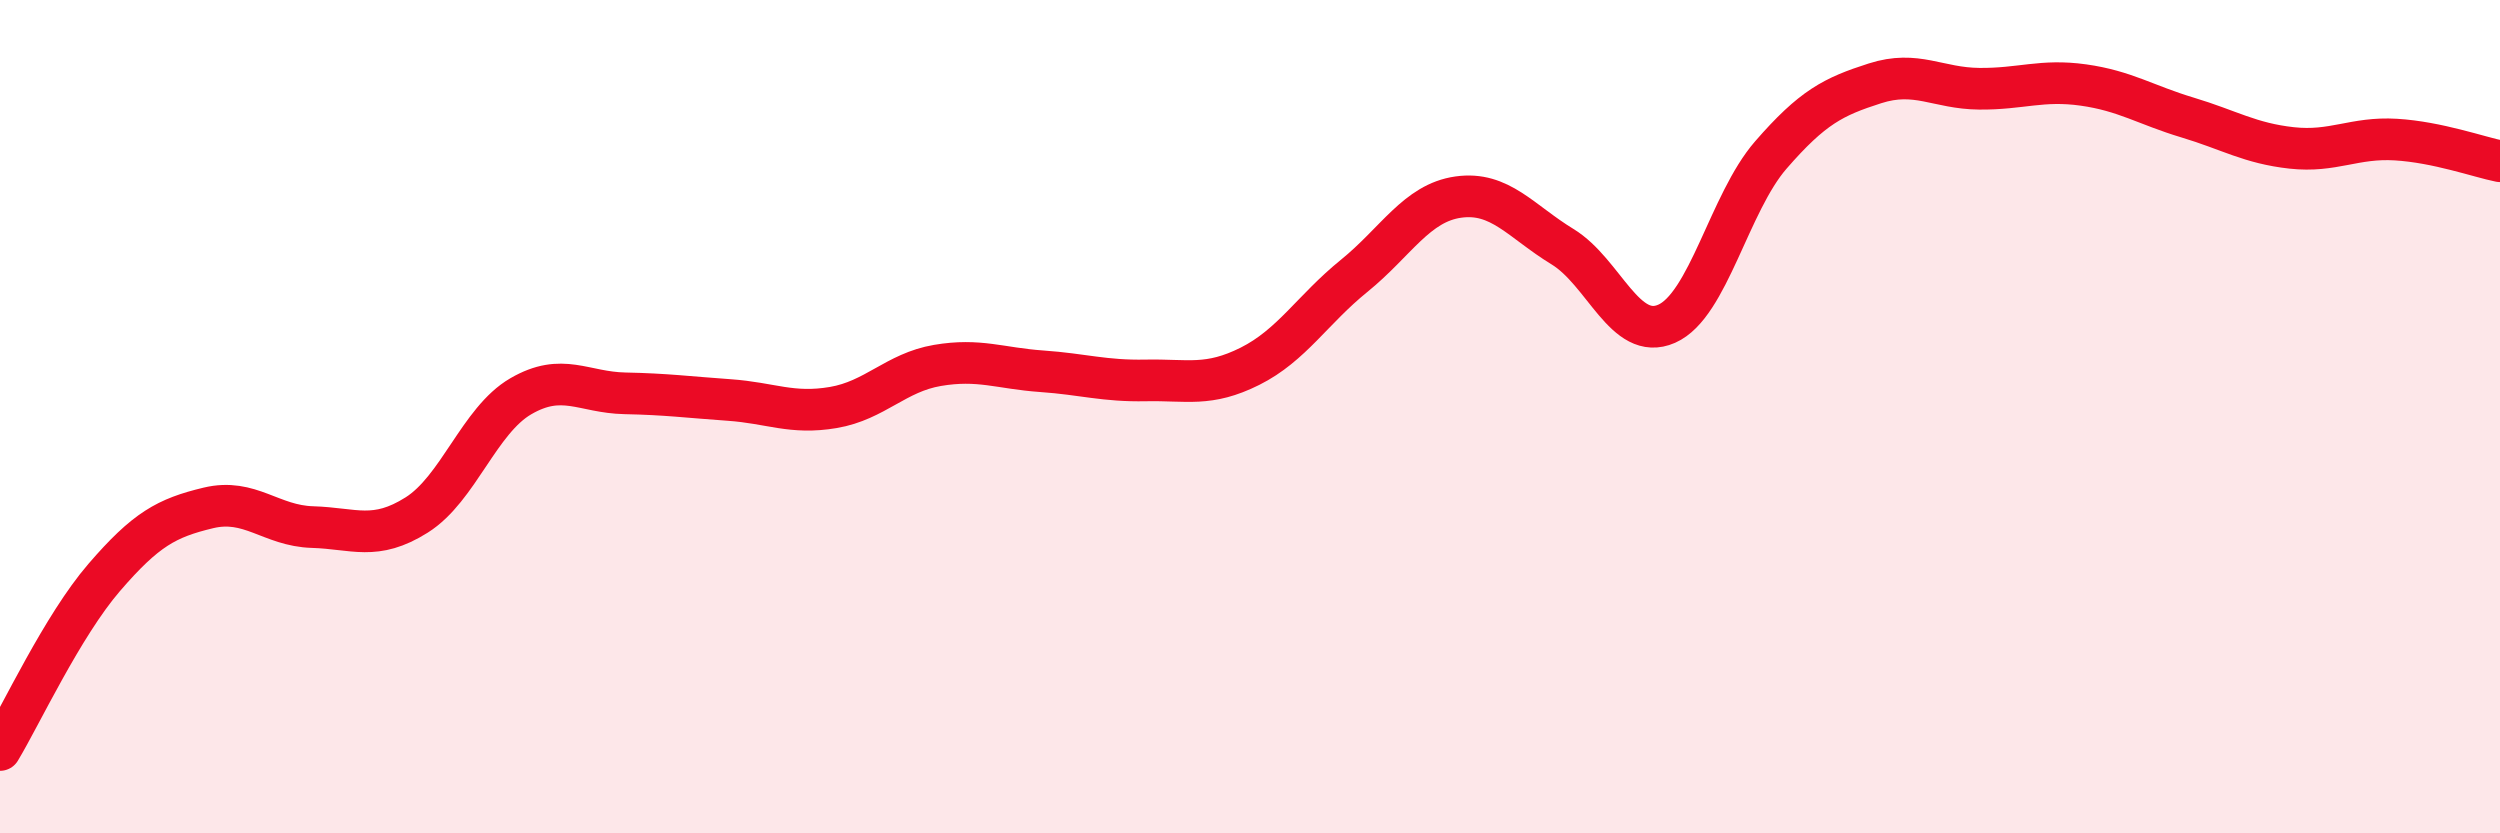 
    <svg width="60" height="20" viewBox="0 0 60 20" xmlns="http://www.w3.org/2000/svg">
      <path
        d="M 0,18 C 0.5,17.17 1.5,15.02 2.5,13.86 C 3.5,12.7 4,12.43 5,12.19 C 6,11.95 6.5,12.62 7.5,12.65 C 8.5,12.68 9,12.99 10,12.36 C 11,11.73 11.5,10.09 12.5,9.51 C 13.5,8.93 14,9.42 15,9.44 C 16,9.46 16.5,9.53 17.5,9.6 C 18.5,9.67 19,9.95 20,9.78 C 21,9.61 21.5,8.94 22.5,8.77 C 23.5,8.6 24,8.84 25,8.91 C 26,8.98 26.5,9.15 27.5,9.13 C 28.5,9.11 29,9.29 30,8.79 C 31,8.29 31.5,7.43 32.5,6.62 C 33.5,5.81 34,4.87 35,4.73 C 36,4.59 36.5,5.31 37.5,5.92 C 38.5,6.53 39,8.21 40,7.77 C 41,7.33 41.5,4.87 42.5,3.72 C 43.5,2.57 44,2.32 45,2 C 46,1.68 46.5,2.12 47.5,2.13 C 48.5,2.14 49,1.9 50,2.04 C 51,2.18 51.5,2.52 52.5,2.82 C 53.5,3.12 54,3.44 55,3.55 C 56,3.66 56.5,3.29 57.5,3.35 C 58.5,3.41 59.5,3.77 60,3.87L60 20L0 20Z"
        fill="#EB0A25"
        opacity="0.1"
        stroke-linecap="round"
        stroke-linejoin="round"
      />
      <path
        d="M 0,18 C 0.5,17.17 1.5,15.02 2.5,13.86 C 3.5,12.7 4,12.43 5,12.19 C 6,11.95 6.5,12.62 7.5,12.65 C 8.5,12.68 9,12.99 10,12.36 C 11,11.73 11.5,10.09 12.5,9.51 C 13.5,8.93 14,9.42 15,9.44 C 16,9.46 16.5,9.53 17.5,9.6 C 18.5,9.67 19,9.95 20,9.78 C 21,9.61 21.5,8.94 22.5,8.77 C 23.5,8.6 24,8.84 25,8.91 C 26,8.98 26.5,9.15 27.5,9.13 C 28.5,9.11 29,9.29 30,8.79 C 31,8.29 31.5,7.43 32.5,6.62 C 33.5,5.81 34,4.87 35,4.73 C 36,4.59 36.5,5.31 37.5,5.92 C 38.5,6.53 39,8.21 40,7.77 C 41,7.33 41.5,4.87 42.5,3.72 C 43.5,2.57 44,2.32 45,2 C 46,1.68 46.5,2.12 47.5,2.13 C 48.5,2.14 49,1.9 50,2.04 C 51,2.18 51.5,2.52 52.5,2.82 C 53.5,3.12 54,3.44 55,3.55 C 56,3.66 56.5,3.29 57.5,3.35 C 58.5,3.41 59.5,3.77 60,3.87"
        stroke="#EB0A25"
        stroke-width="1"
        fill="none"
        stroke-linecap="round"
        stroke-linejoin="round"
      />
    </svg>
  